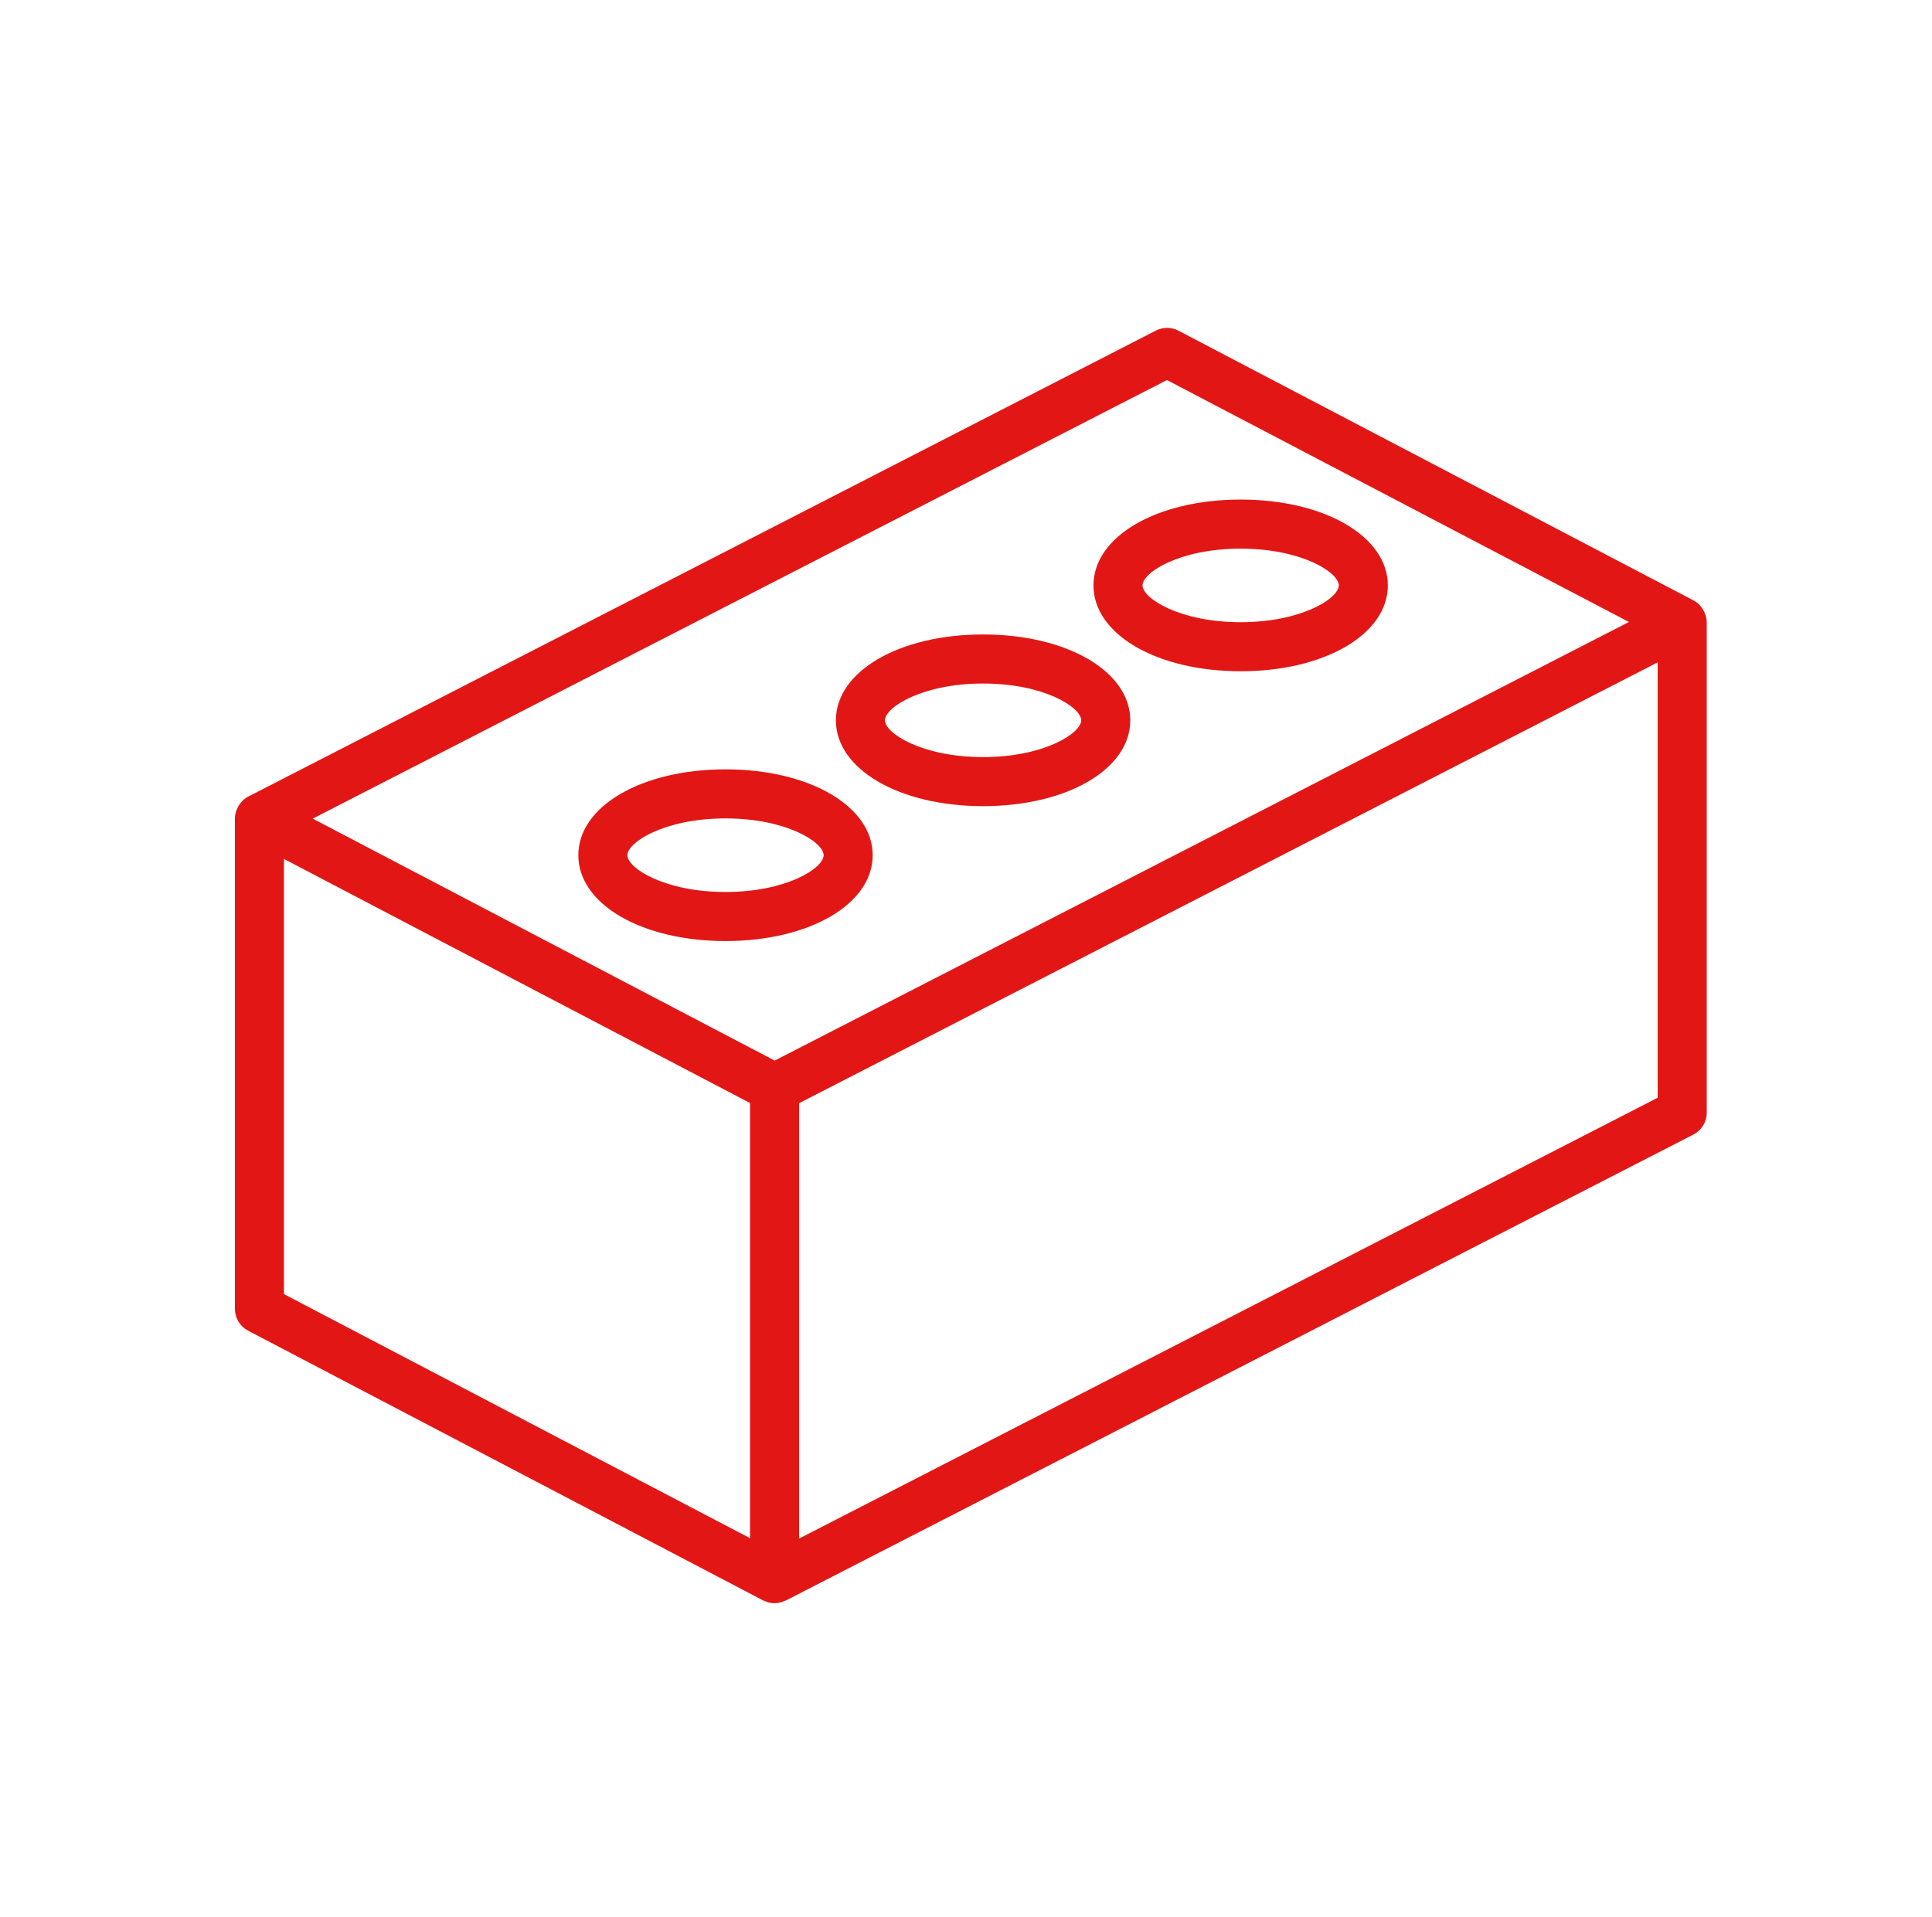 <?xml version="1.0" encoding="UTF-8"?>
<svg xmlns="http://www.w3.org/2000/svg" width="131" height="130" viewBox="0 0 131 130" fill="none">
  <path d="M115.723 42.182C115.719 41.99 115.68 41.801 115.61 41.622C115.592 41.573 115.571 41.525 115.548 41.478C115.478 41.331 115.386 41.195 115.276 41.075C115.256 41.054 115.243 41.029 115.223 41.009C115.108 40.895 114.977 40.798 114.834 40.722L79.905 22.426C79.668 22.302 79.406 22.237 79.139 22.236C78.873 22.235 78.61 22.298 78.373 22.42L16.831 54.022C16.685 54.099 16.551 54.197 16.434 54.313C16.411 54.335 16.396 54.363 16.374 54.387C16.266 54.505 16.176 54.638 16.107 54.783C16.084 54.829 16.063 54.877 16.044 54.925C15.972 55.107 15.932 55.3 15.928 55.496L15.928 55.499L15.928 55.502V88.768C15.928 89.072 16.011 89.369 16.168 89.629C16.325 89.889 16.55 90.1 16.82 90.241L51.749 108.538C51.819 108.57 51.892 108.597 51.966 108.62C52.011 108.636 52.053 108.658 52.099 108.67C52.236 108.707 52.377 108.726 52.519 108.728L52.519 108.727L52.52 108.728L52.522 108.727C52.763 108.722 52.999 108.665 53.216 108.559C53.236 108.55 53.26 108.554 53.28 108.544L114.822 76.941C115.094 76.801 115.323 76.589 115.482 76.328C115.641 76.067 115.726 75.767 115.725 75.461V42.196L115.723 42.182ZM50.857 104.316L19.254 87.762V58.251L50.857 74.804V104.316ZM52.528 71.925L21.204 55.517L79.126 25.773L110.45 42.181L52.528 71.925ZM112.399 74.445L54.184 104.34V74.814L112.399 44.92L112.399 74.445Z" fill="#E21715"></path>
  <path d="M49.194 52.175C43.504 52.175 39.214 54.678 39.214 57.997C39.214 61.315 43.505 63.819 49.194 63.819C54.883 63.819 59.173 61.315 59.173 57.997C59.173 54.678 54.883 52.175 49.194 52.175ZM49.194 60.492C45.066 60.492 42.541 58.877 42.541 57.997C42.541 57.117 45.066 55.502 49.194 55.502C53.321 55.502 55.847 57.117 55.847 57.997C55.847 58.877 53.321 60.492 49.194 60.492ZM66.658 43.027C60.969 43.027 56.678 45.53 56.678 48.849C56.678 52.167 60.969 54.67 66.658 54.67C72.347 54.67 76.638 52.167 76.638 48.849C76.638 45.53 72.347 43.027 66.658 43.027ZM66.658 51.344C62.531 51.344 60.005 49.728 60.005 48.849C60.005 47.969 62.531 46.354 66.658 46.354C70.786 46.354 73.311 47.969 73.311 48.849C73.311 49.728 70.786 51.344 66.658 51.344ZM84.123 33.879C78.434 33.879 74.143 36.382 74.143 39.7C74.143 43.019 78.434 45.522 84.123 45.522C89.812 45.522 94.103 43.019 94.103 39.7C94.103 36.382 89.812 33.879 84.123 33.879ZM84.123 42.196C79.996 42.196 77.47 40.58 77.47 39.7C77.47 38.821 79.996 37.206 84.123 37.206C88.25 37.206 90.776 38.821 90.776 39.7C90.776 40.58 88.25 42.196 84.123 42.196Z" fill="#E21715"></path>
</svg>
